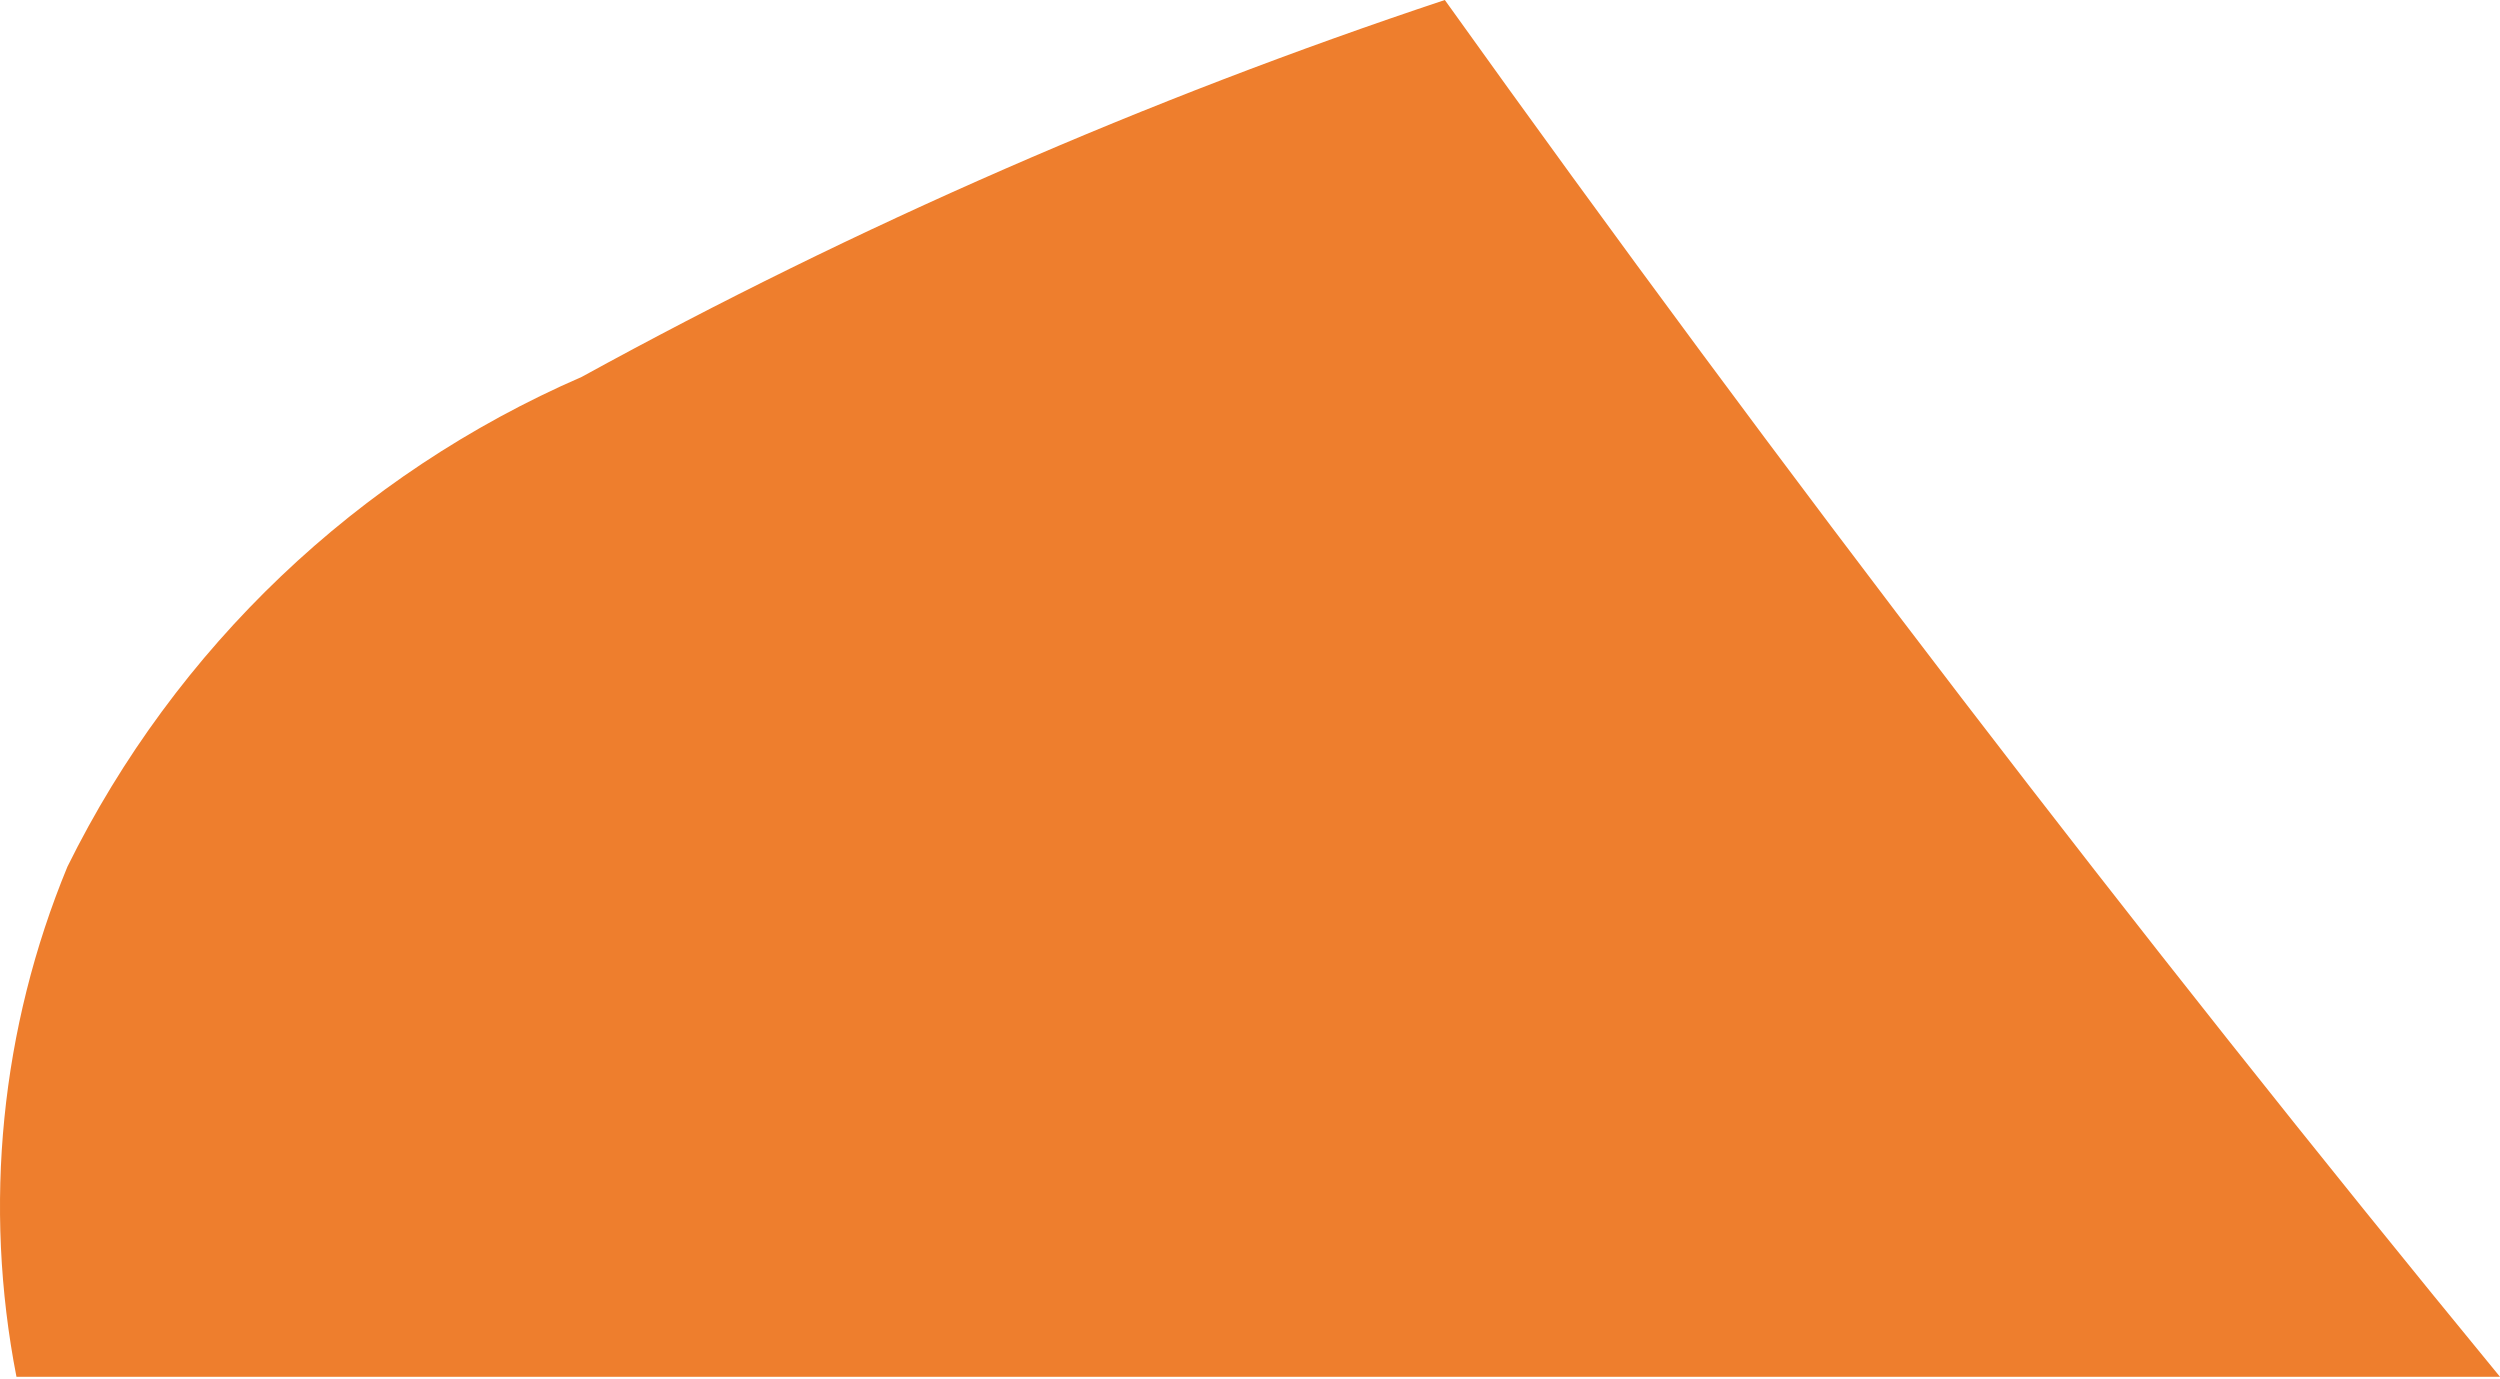 <?xml version="1.0" encoding="UTF-8"?> <svg xmlns="http://www.w3.org/2000/svg" width="29" height="16" viewBox="0 0 29 16" fill="none"> <path d="M29 15.971C24.762 10.809 20.682 5.485 16.76 0C13.298 1.153 9.947 2.616 6.748 4.372C4.15 5.501 2.036 7.514 0.782 10.054C0.009 11.926 -0.197 13.983 0.191 15.971H29Z" fill="#EE7E2D"></path> </svg> 